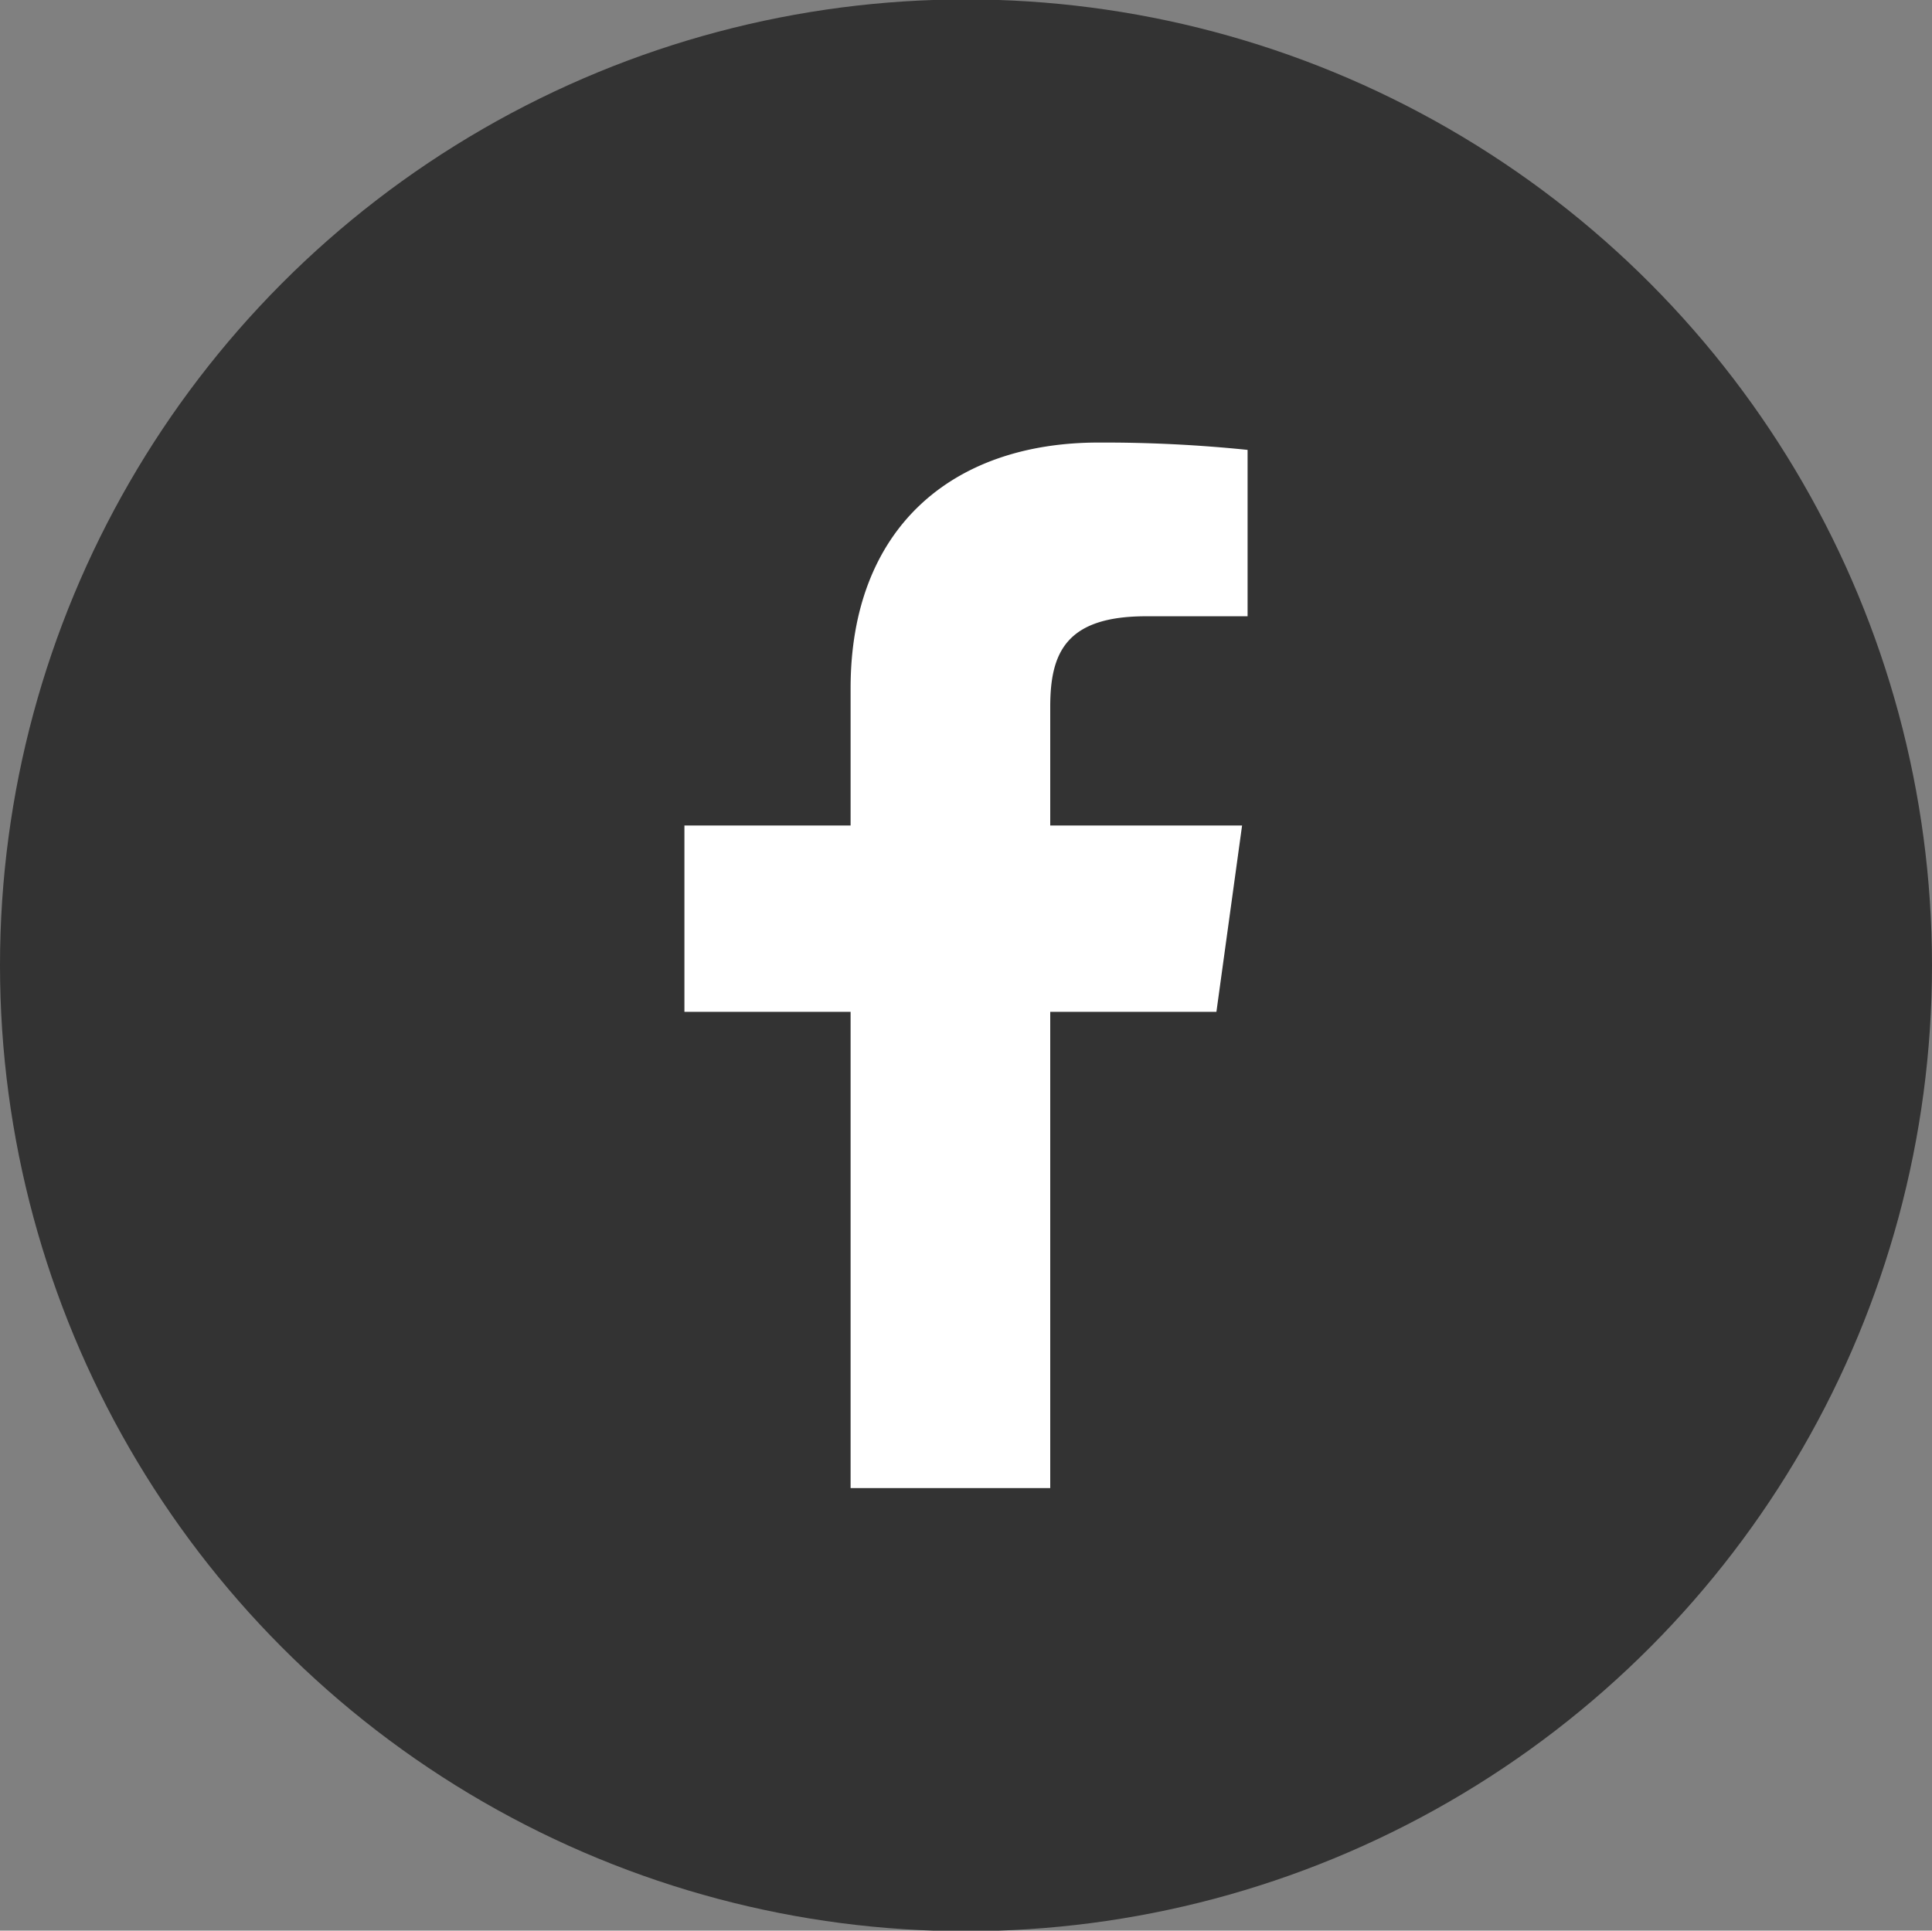<svg id="icon-facebook.svg" xmlns="http://www.w3.org/2000/svg" width="84.29" height="84.24" viewBox="0 0 84.29 84.24">
  <rect x="0" y="0" width="84.29" height="84.24" fill="#808080" stroke="none"/>
  <defs>
    <style>
      .cls-1 {
        fill: #333333;
      }

      .cls-2 {
        fill: #fff;
        fill-rule: evenodd;
      }
    </style>
  </defs>
  <circle id="楕円形_1" data-name="楕円形 1" class="cls-1" cx="42.145" cy="42.12" r="42.145"/>
  <path id="シェイプ_824" data-name="シェイプ 824" class="cls-2" d="M1989.44,2207.31v-20.78h7.25l1.12-8.13h-8.37v-5.18c0-2.35.68-3.95,4.18-3.95h4.43v-7.26a61.367,61.367,0,0,0-6.5-.32c-6.42,0-10.82,3.76-10.82,10.72v5.99h-7.25v8.13h7.25v20.78h8.71Z" transform="translate(-1943.62 -2142.38)"/>
</svg>
